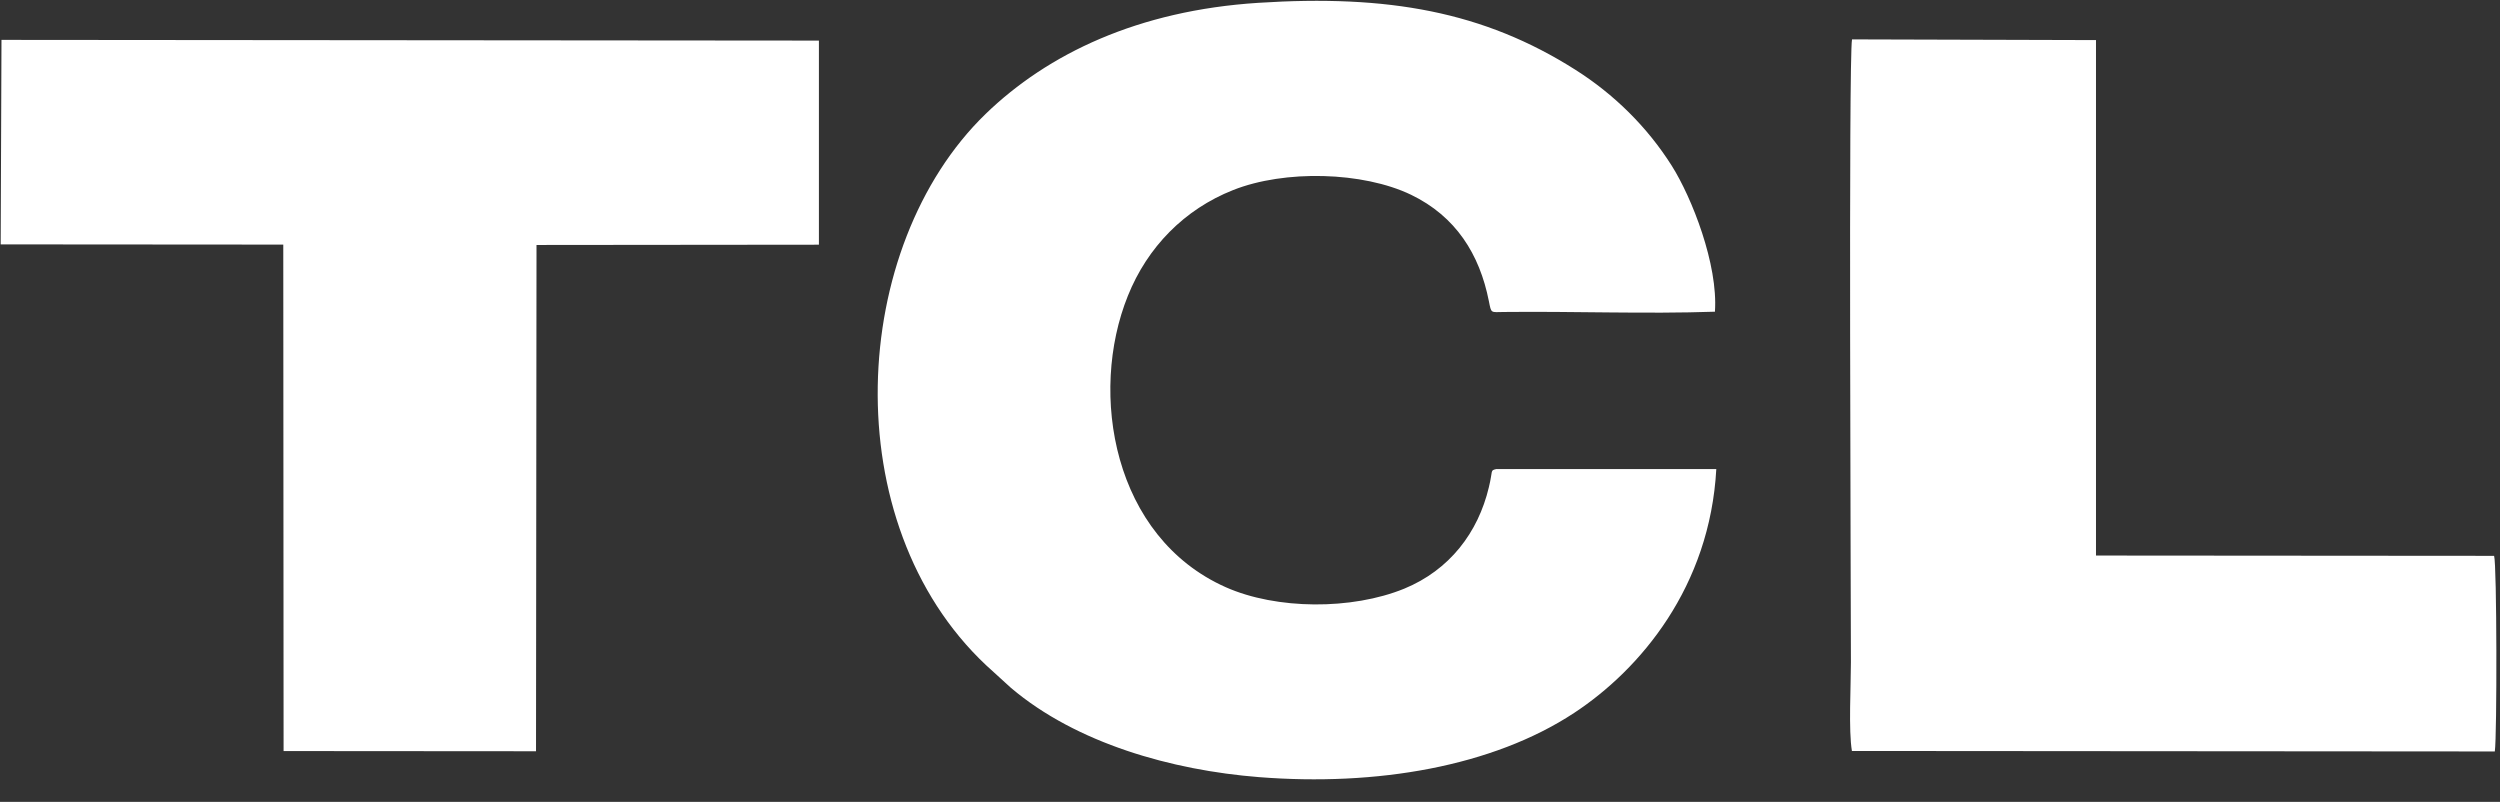 <svg width="106" height="34" viewBox="0 0 106 34" fill="none" xmlns="http://www.w3.org/2000/svg">
<rect x="0" y="0" width="106" height="34" fill="#333333" stroke="none"/>
<path fill-rule="evenodd" clip-rule="evenodd" d="M72.772 19.888H63.441C63.17 19.956 63.309 19.922 63.127 20.663C62.67 22.581 61.463 24.169 59.537 24.961C57.314 25.867 54.126 25.854 51.971 24.897C47.203 22.776 46.149 16.692 47.822 12.543C48.651 10.476 50.218 8.876 52.284 8.059C54.469 7.191 57.784 7.276 59.829 8.258C61.722 9.172 62.733 10.773 63.127 12.763C63.237 13.309 63.195 13.233 63.779 13.228C66.73 13.195 69.779 13.317 72.713 13.216C72.853 11.213 71.731 8.372 70.884 7.03C69.838 5.375 68.432 3.994 66.794 2.957C62.903 0.489 58.843 -0.235 53.347 0.12C48.266 0.446 44.43 2.275 41.788 4.833C35.996 10.451 35.383 22.162 41.809 28.204L42.864 29.165C45.641 31.519 49.689 32.658 53.377 32.95C58.36 33.344 63.28 32.505 66.743 30.228C69.554 28.377 72.501 24.88 72.772 19.876V19.888ZM0.029 10.362L12.011 10.371L12.024 31.845L22.727 31.853L22.748 10.387L34.722 10.375V1.721L0.063 1.691L0.029 10.362ZM78.513 31.841L105.78 31.862C105.877 31.184 105.869 23.936 105.75 23.568L88.87 23.555V1.7L78.526 1.67C78.374 2.466 78.479 25.409 78.479 28.077C78.479 29.055 78.374 30.981 78.522 31.845L78.513 31.841Z" fill="white"/>
<path fill-rule="evenodd" clip-rule="evenodd" d="M78.569 31.756H105.683L105.713 23.691C104.578 23.682 89.497 23.797 88.87 23.627C88.781 23.42 88.785 23.509 88.785 23.246V1.768H78.569L78.561 31.748L78.569 31.756Z" fill="white"/>
</svg>
